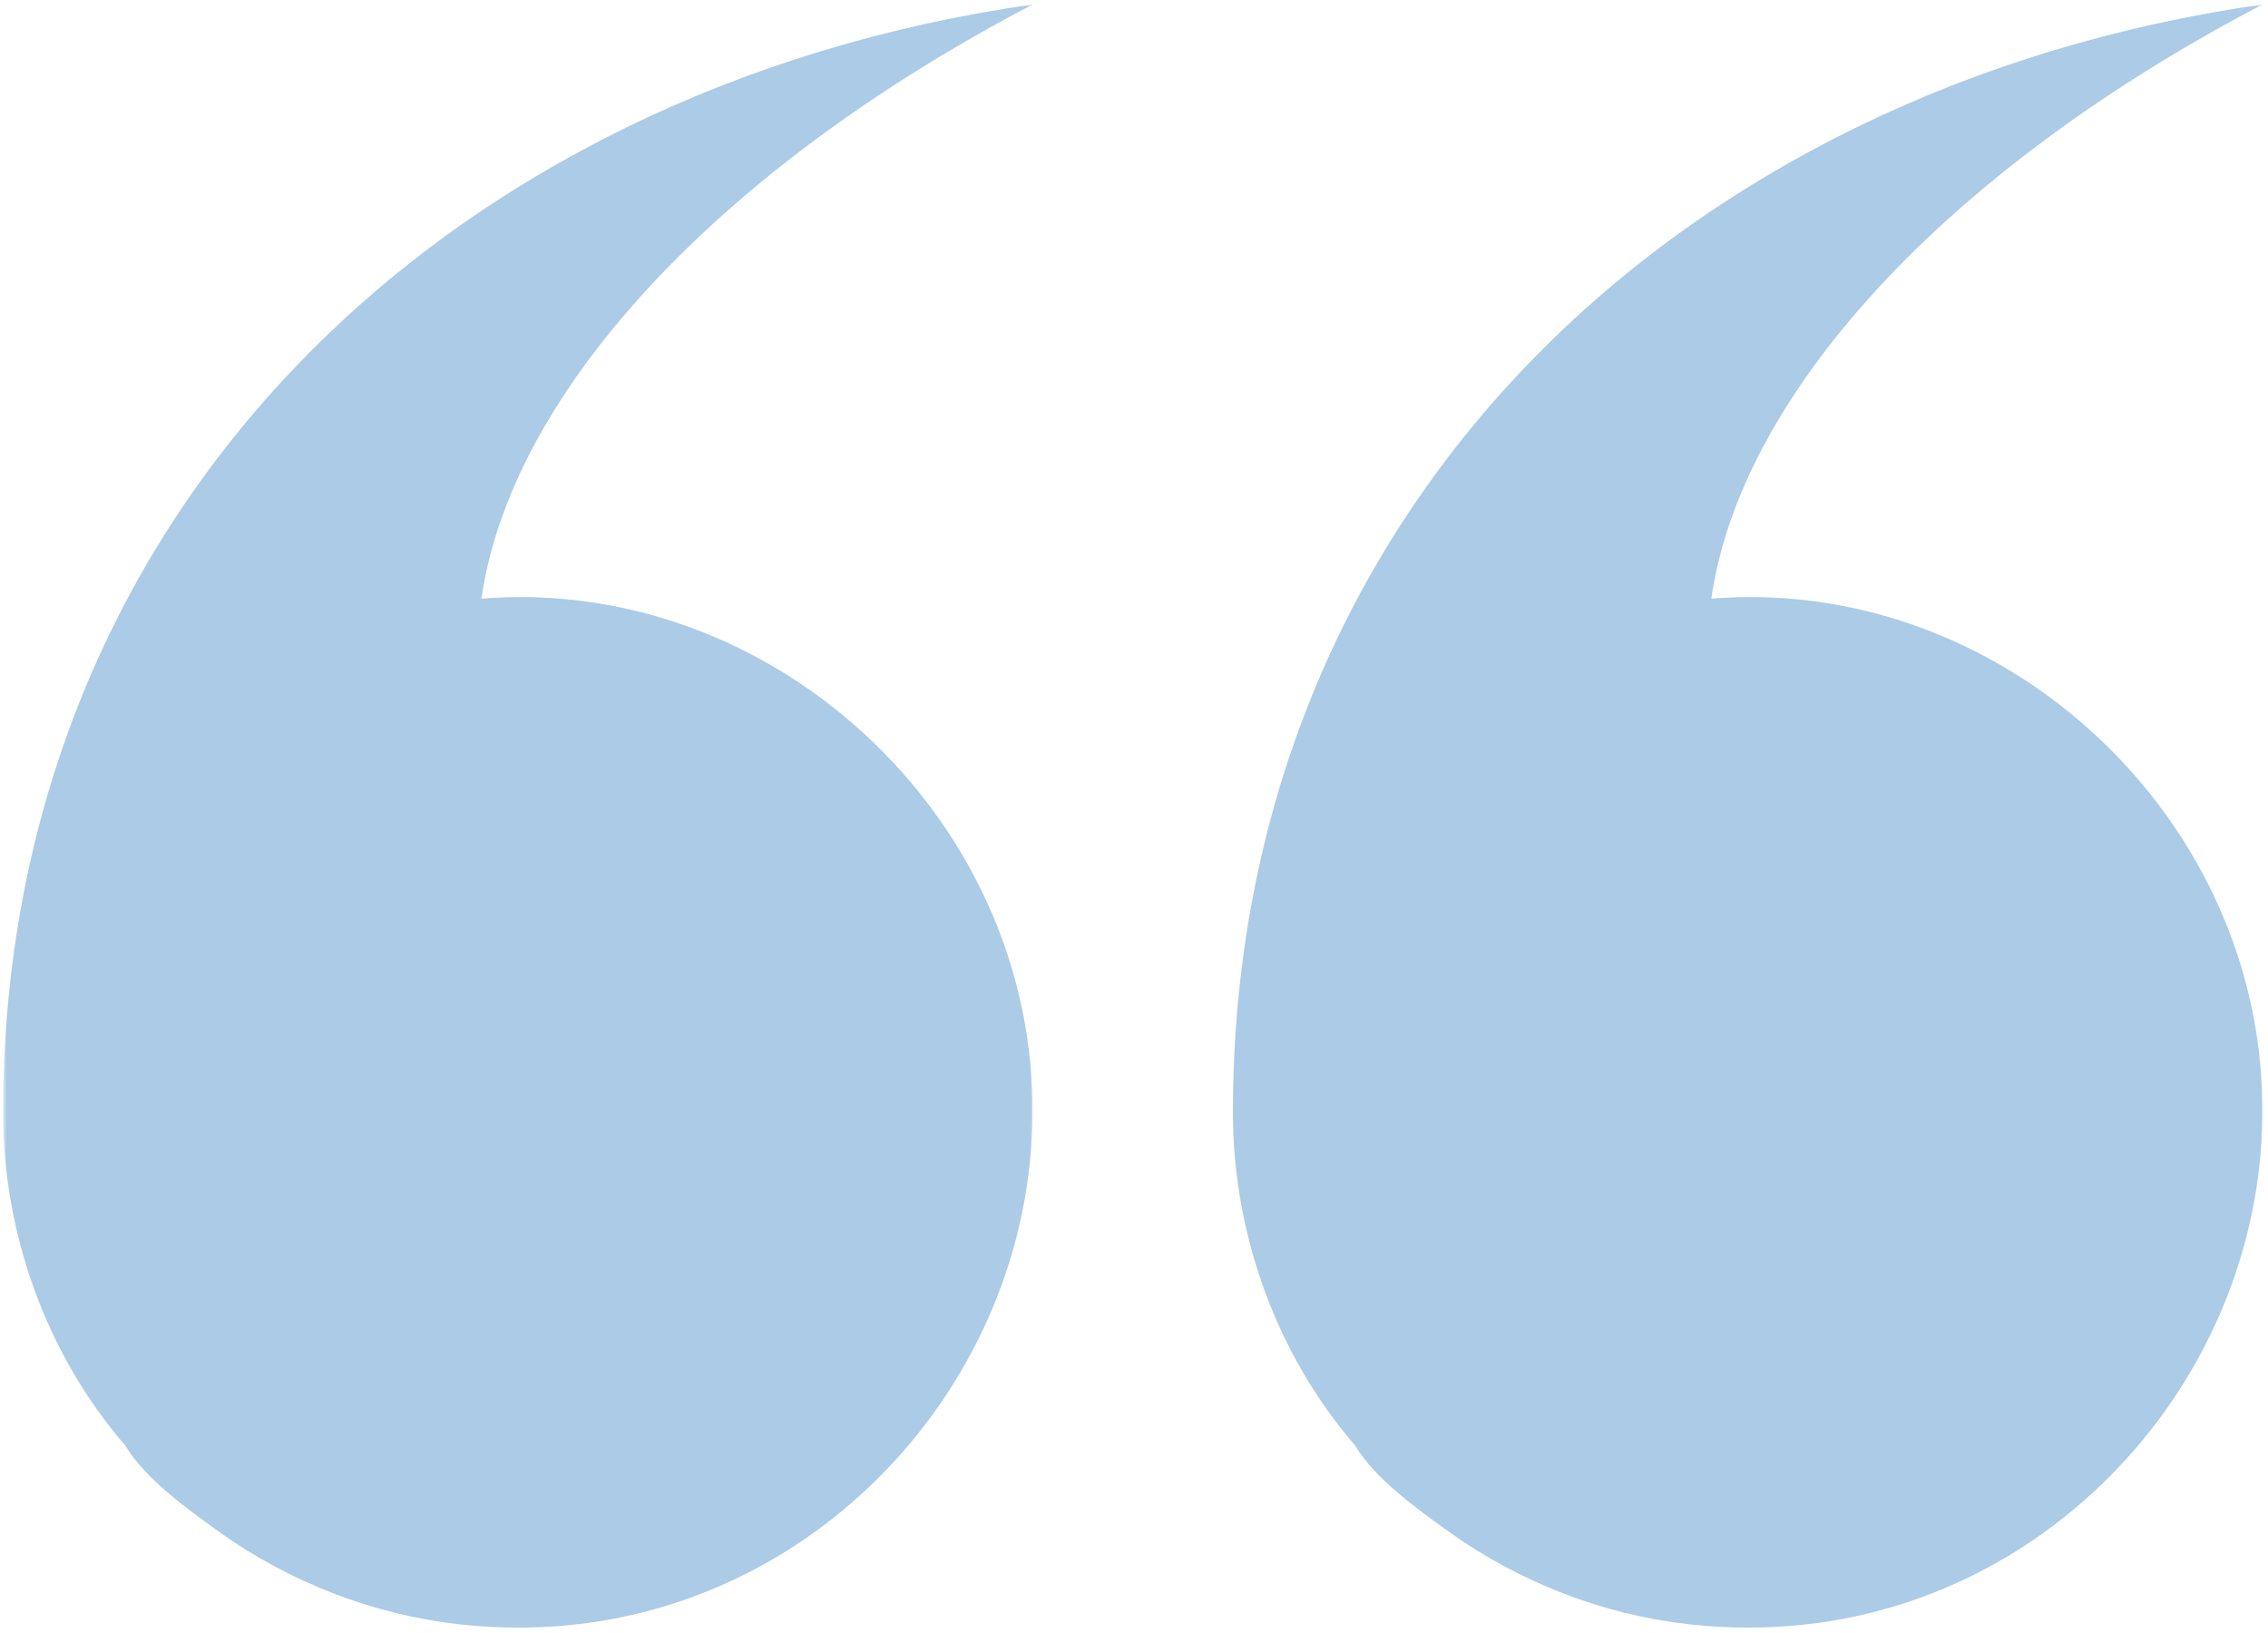 <svg width="514" height="370" viewBox="0 0 514 370" fill="none" xmlns="http://www.w3.org/2000/svg">
<mask id="mask0_1162_3165" style="mask-type:luminance" maskUnits="userSpaceOnUse" x="278" y="0" width="236" height="370">
<path d="M513.039 369.922L278.372 369.922L278.372 0.99L513.039 0.99L513.039 369.922Z" fill="white"/>
</mask>
<g mask="url(#mask0_1162_3165)">
<path d="M279.421 252.147C279.421 114.907 380.842 19.865 512.754 1.011C440.129 39.037 394.332 89.933 387.842 135.673C450.103 130.636 506.488 179.292 512.238 241.136C517.952 302.527 473.217 359.407 412.066 367.787C392.681 370.438 372.525 368.209 354.27 361.094C344.993 357.516 336.316 352.834 328.238 347.048C321.181 341.954 311.681 335.209 307.139 327.626C289.202 306.871 279.421 279.511 279.421 252.147Z" fill="#5899D0" fill-opacity="0.5"/>
</g>
<mask id="mask1_1162_3165" style="mask-type:luminance" maskUnits="userSpaceOnUse" x="0" y="0" width="235" height="370">
<path d="M234.371 369.922L0.699 369.922L0.699 0.99L234.371 0.99L234.371 369.922Z" fill="white"/>
</mask>
<g mask="url(#mask1_1162_3165)">
<path d="M0.694 252.147C0.694 114.907 102.095 19.865 234.027 1.011C161.402 39.037 115.6 89.933 109.116 135.673C171.382 130.636 227.762 179.292 233.512 241.136C239.22 302.527 194.491 359.407 133.34 367.787C113.954 370.438 93.798 368.209 75.538 361.094C66.267 357.516 57.59 352.834 49.512 347.048C42.454 341.954 32.96 335.209 28.407 327.626C10.475 306.871 0.694 279.511 0.694 252.147Z" fill="#5899D0" fill-opacity="0.5"/>
</g>
</svg>
